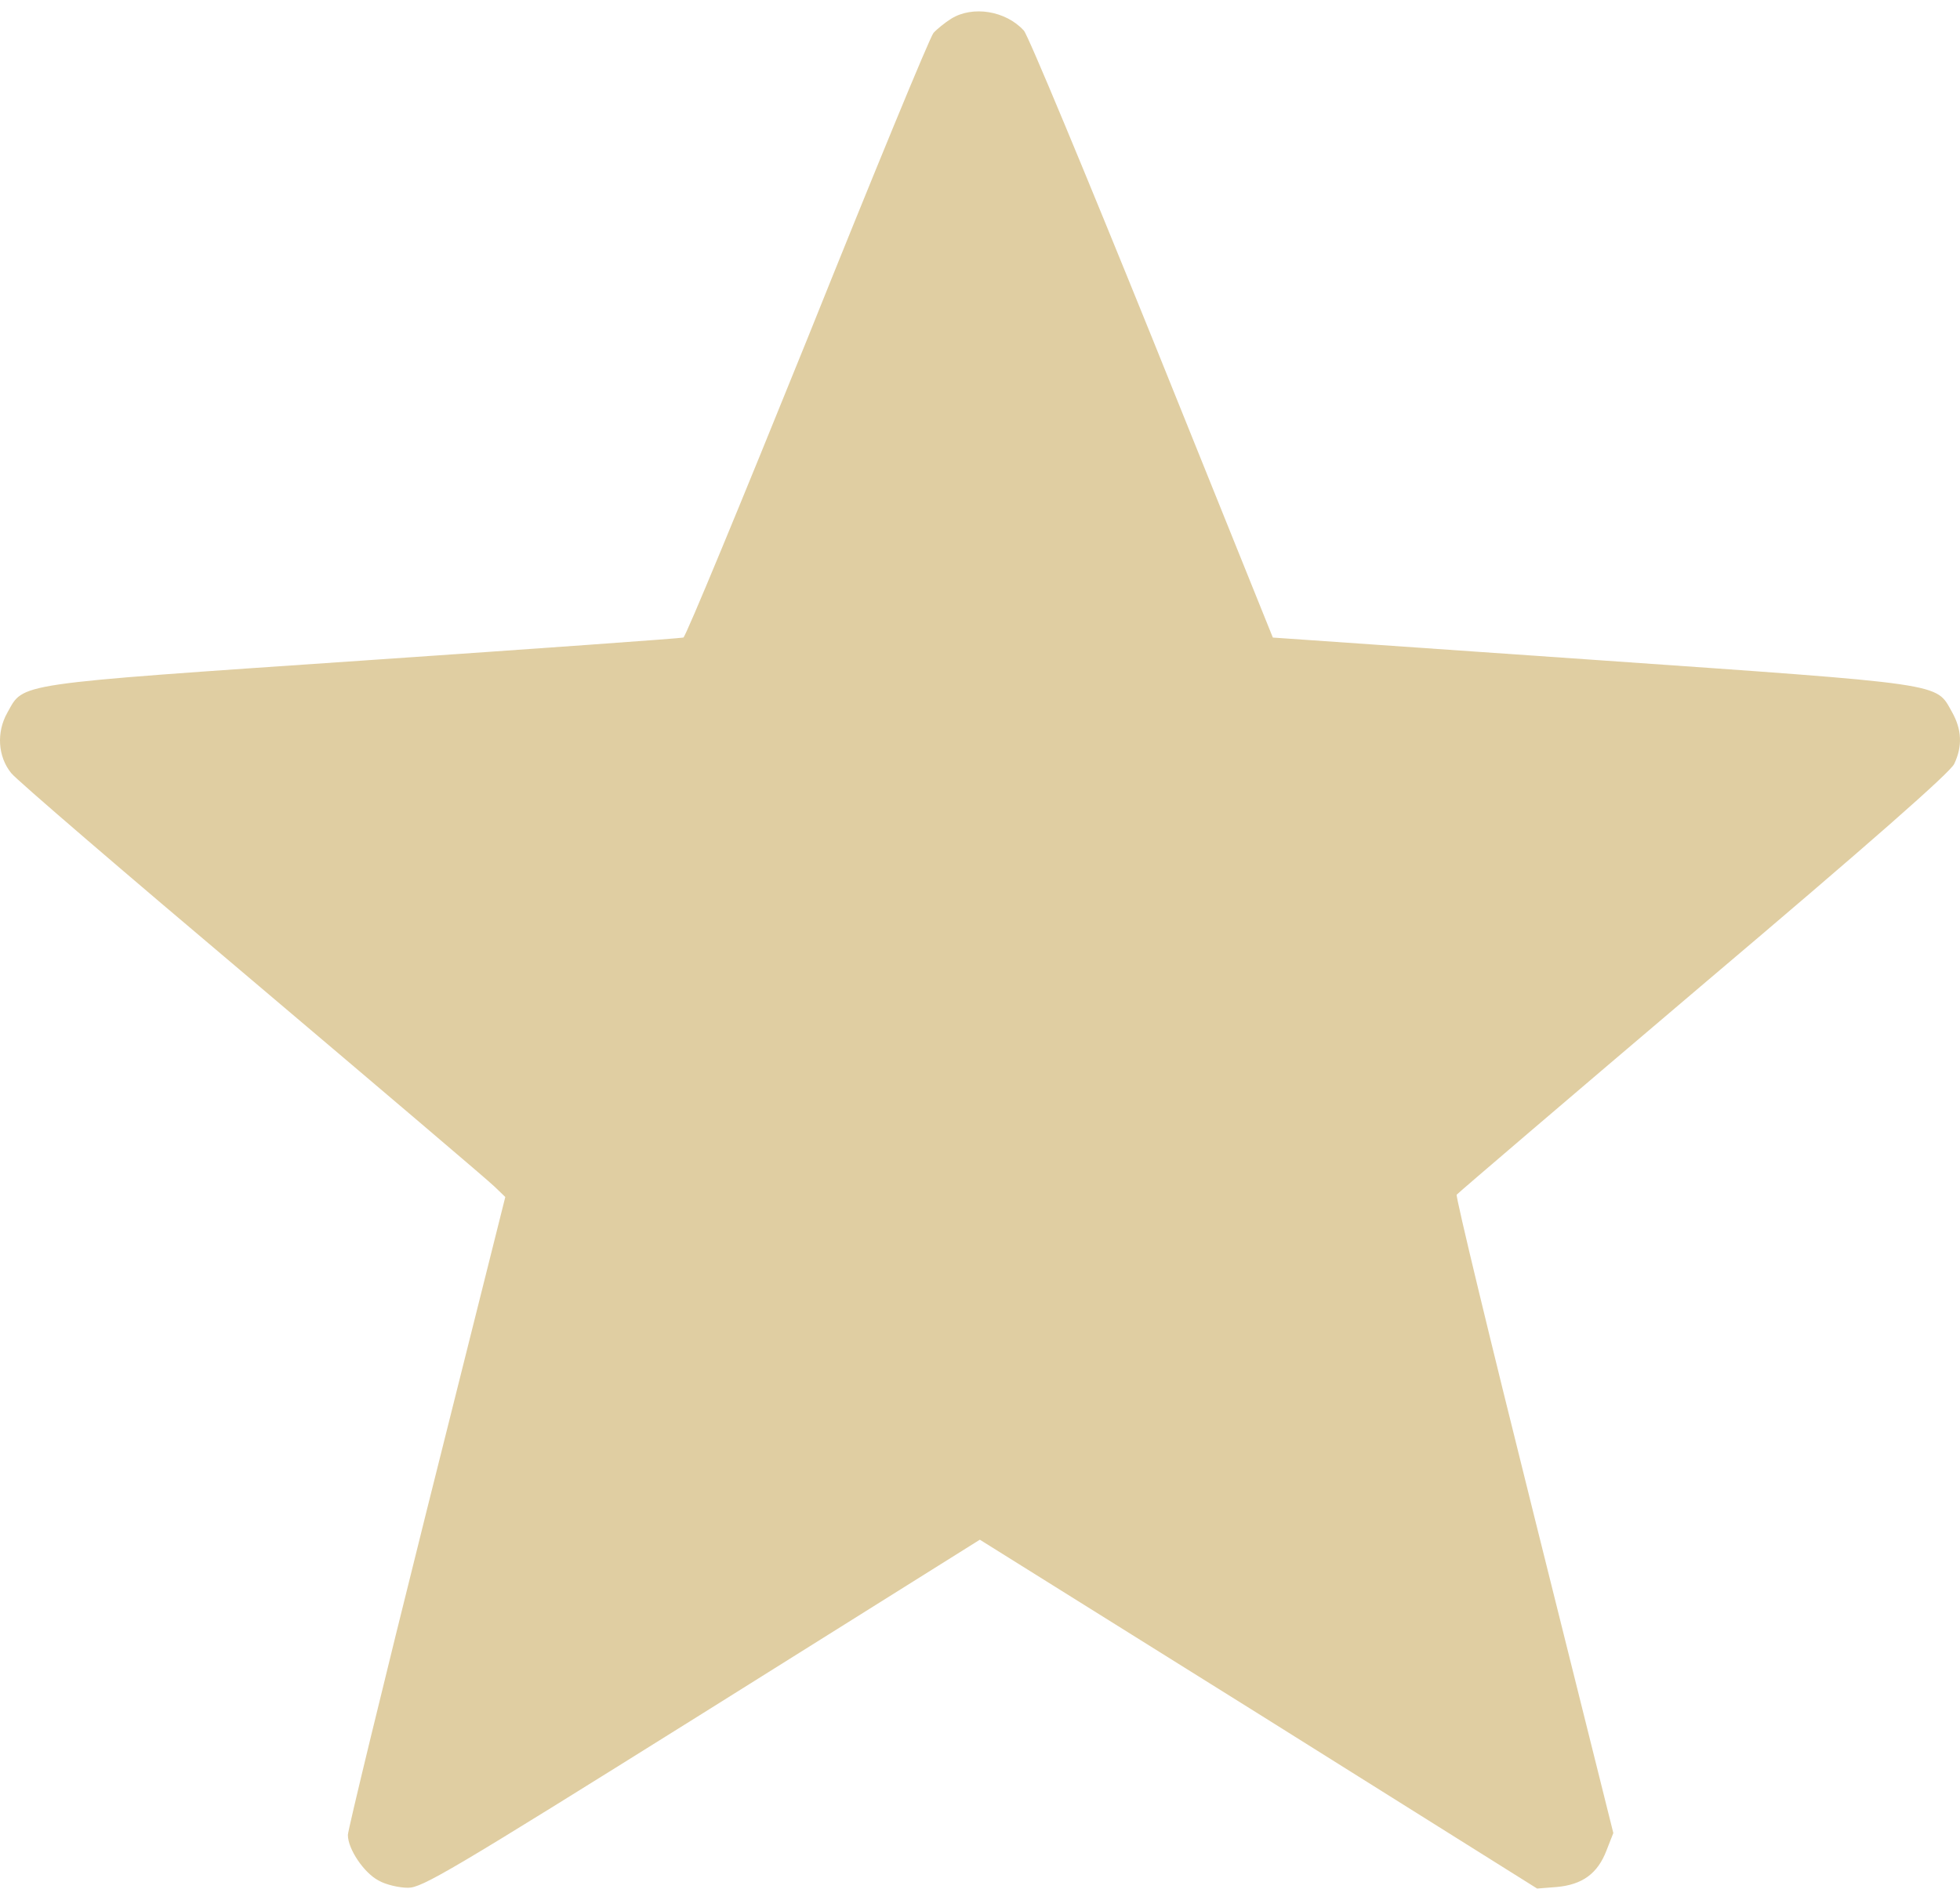 <svg width="166" height="160" viewBox="0 0 166 160" fill="none" xmlns="http://www.w3.org/2000/svg">
<path d="M80.553 1.589C80.034 1.914 79.353 2.465 79.061 2.789C78.769 3.114 73.969 14.759 68.389 28.675C62.777 42.559 58.074 53.945 57.879 54.01C57.685 54.074 45.488 54.95 30.761 55.956C0.853 57.999 2.053 57.837 0.626 60.367C-0.315 62.022 -0.185 64.098 0.95 65.493C1.372 66.044 10.552 73.927 21.354 83.042C32.156 92.189 41.401 100.039 41.887 100.526L42.795 101.402L36.113 128.066C32.448 142.728 29.463 155.055 29.463 155.444C29.463 156.644 30.826 158.655 32.058 159.304C32.675 159.661 33.81 159.92 34.556 159.92C35.756 159.92 38.124 158.526 59.436 145.193L82.986 130.434L106.601 145.193L130.184 159.985L131.838 159.856C134.012 159.661 135.309 158.72 136.055 156.774L136.639 155.282L129.925 128.39C126.227 113.599 123.275 101.369 123.372 101.207C123.469 101.077 132.876 93.033 144.262 83.366C158.405 71.396 165.185 65.428 165.509 64.714C166.223 63.222 166.158 61.795 165.315 60.303C163.92 57.837 165.055 57.999 134.888 55.891L107.802 54.01L97.584 28.643C91.939 14.694 87.074 2.984 86.717 2.595C85.192 0.908 82.37 0.454 80.553 1.589Z" fill="#E0CEA2"/>
</svg>
